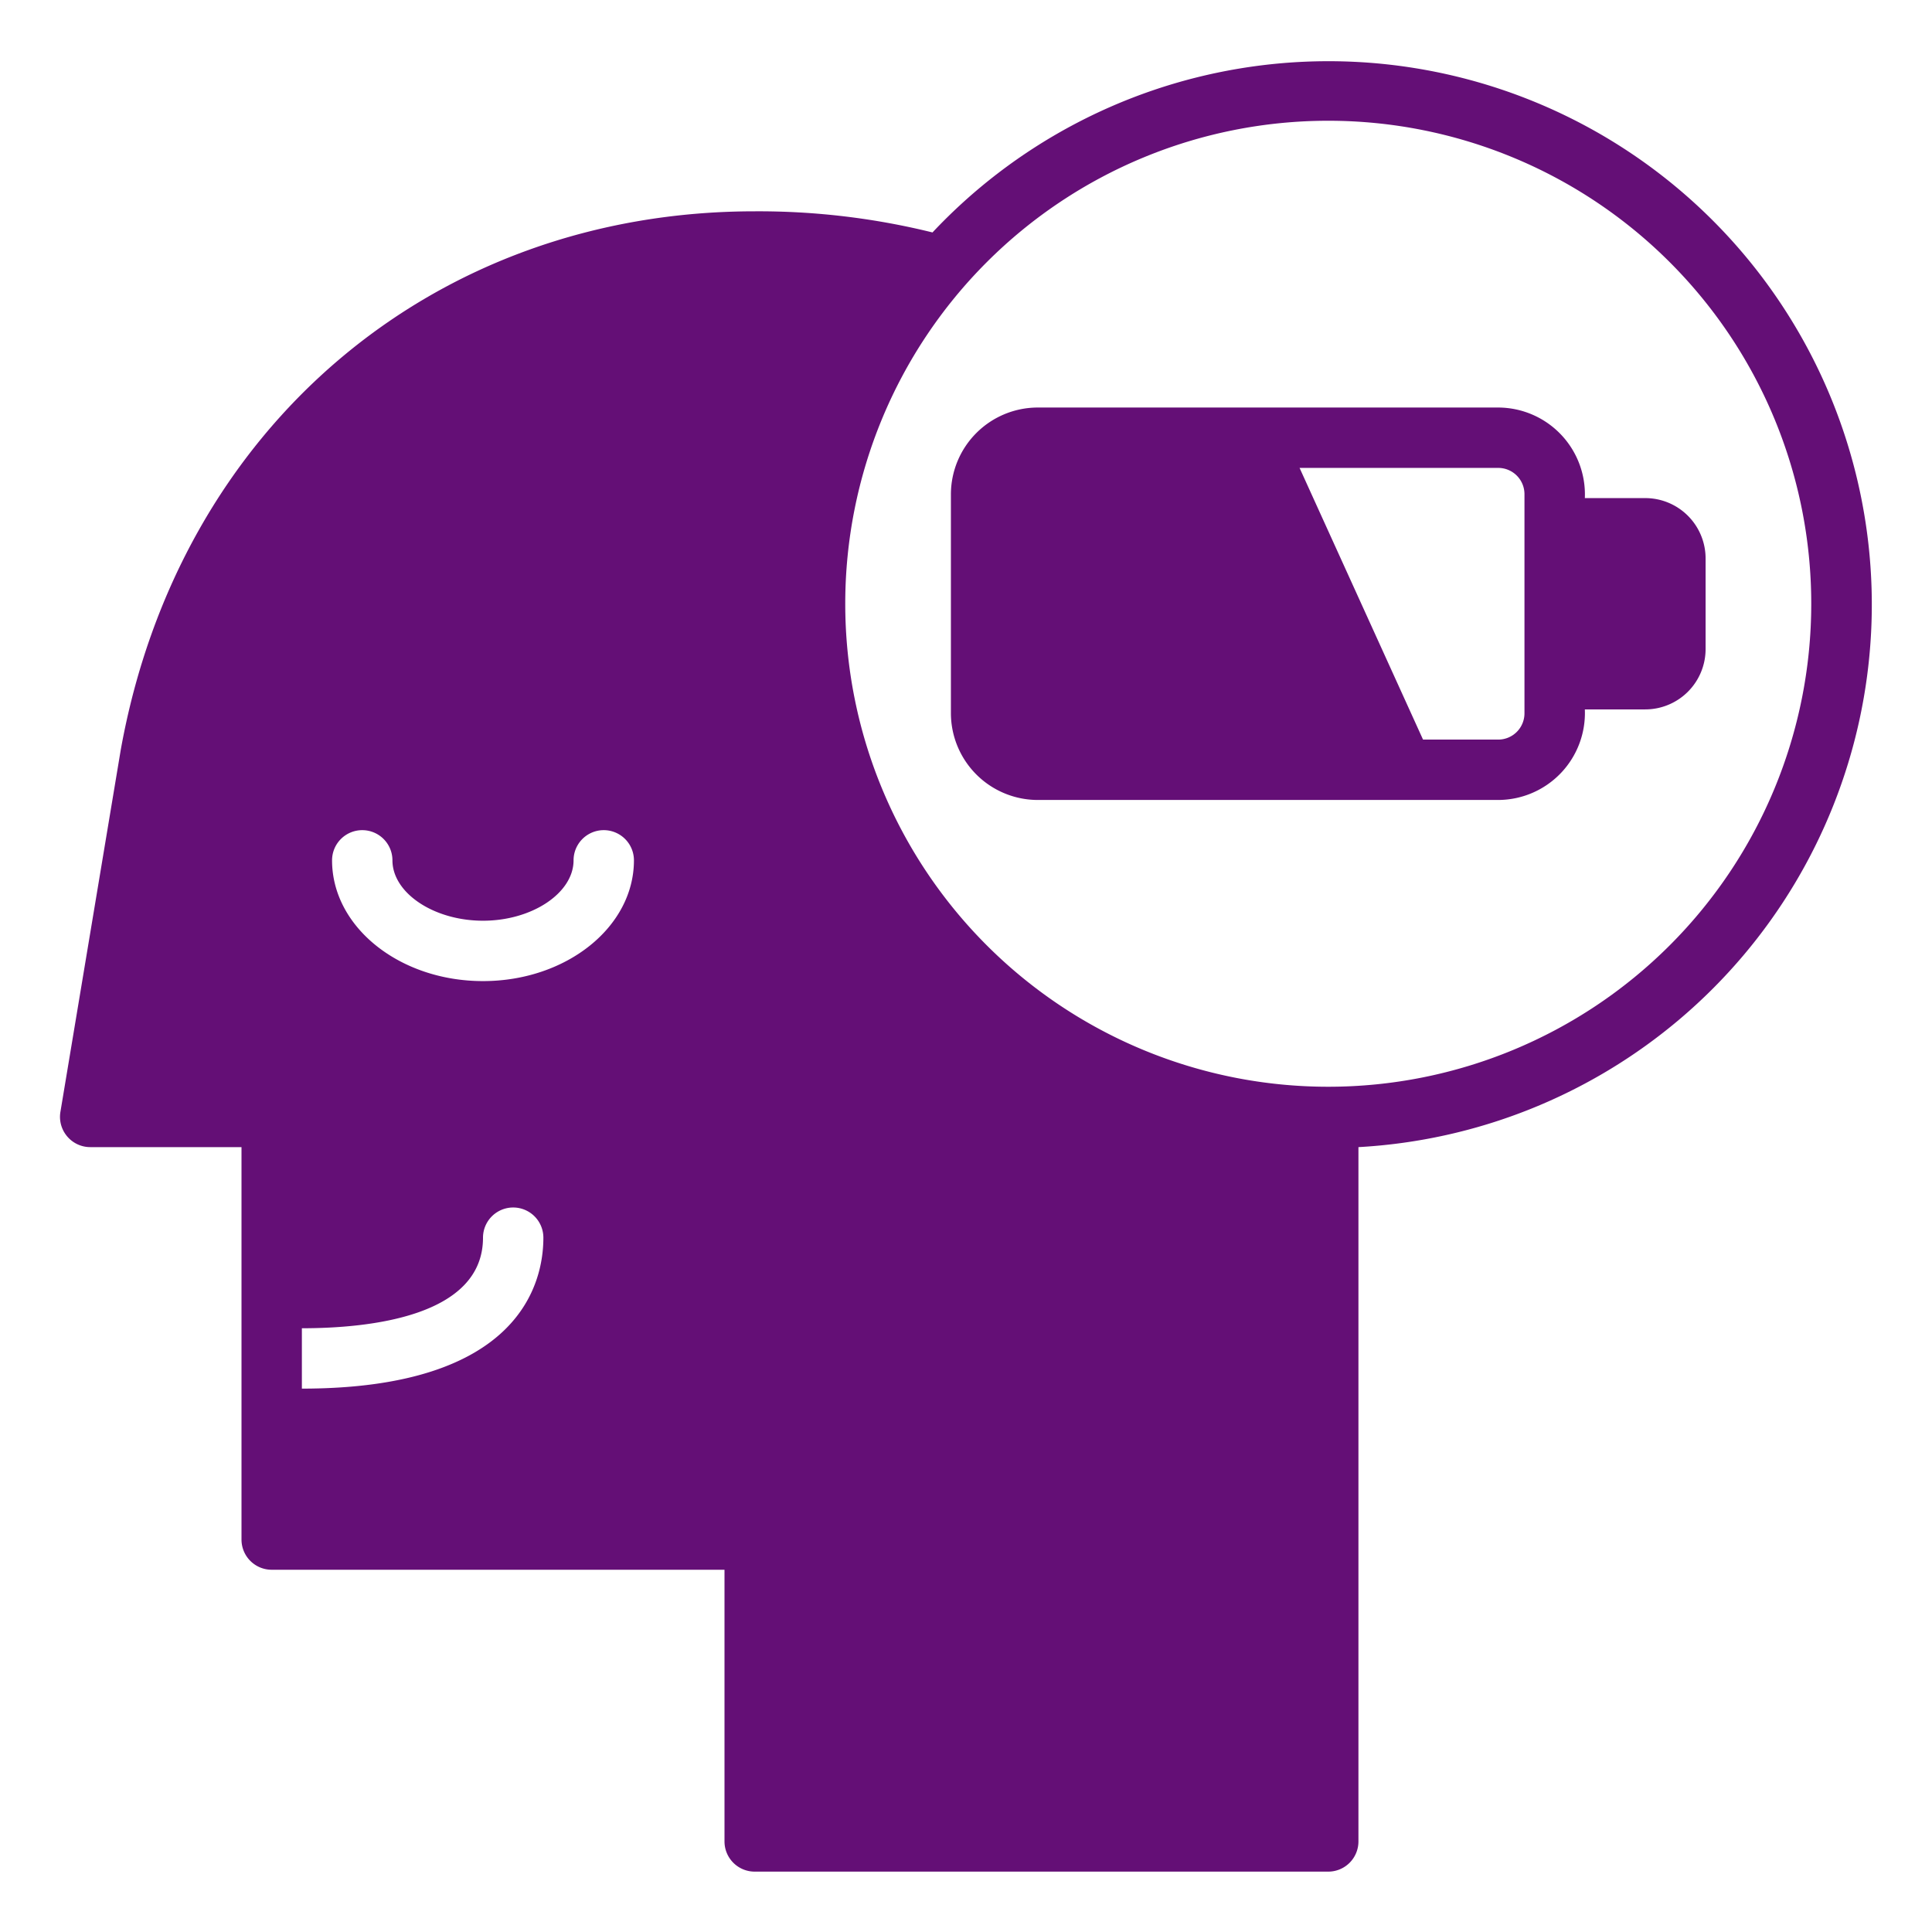 <svg xmlns="http://www.w3.org/2000/svg" viewBox="0 0 64 64" id="energy">
  <g fill="#640f76" class="color000000 svgShape">
    <path d="M3 38h5v13a1 1 0 0 0 1 1h15v9a1 1 0 0 0 1 1h19a1 1 0 0 0 1-1V38A18 18 0 1 0 30.89 7.7 24 24 0 0 0 25 7C14.35 7 5.92 14.16 4 24.84l-2 12a1 1 0 0 0 .23.81A1 1 0 0 0 3 38ZM44 4a16 16 0 1 1-16 16A16 16 0 0 1 44 4ZM12 27.5a1 1 0 0 1 1 1c0 1.08 1.37 2 3 2s3-.92 3-2a1 1 0 0 1 2 0c0 2.21-2.24 4-5 4s-5-1.79-5-4a1 1 0 0 1 1-1ZM10 44c2.24 0 6-.39 6-3a1 1 0 0 1 2 0c0 1.5-.78 5-8 5Z" fill="#640f76" class="color000000 svgShape"></path>
    <path d="M49.63 26.5a2.88 2.88 0 0 0 2.87-3h2a2 2 0 0 0 2-2v-3a2 2 0 0 0-2-2h-2a2.88 2.88 0 0 0-2.87-3H34.37a2.88 2.88 0 0 0-2.87 2.87v7.26a2.88 2.88 0 0 0 2.87 2.87Zm0-11a.87.87 0 0 1 .87.87v7.26a.87.87 0 0 1-.87.87h-2.49l-4.09-9Z" fill="#640f76" class="color000000 svgShape"></path>
  </g>
</svg>
